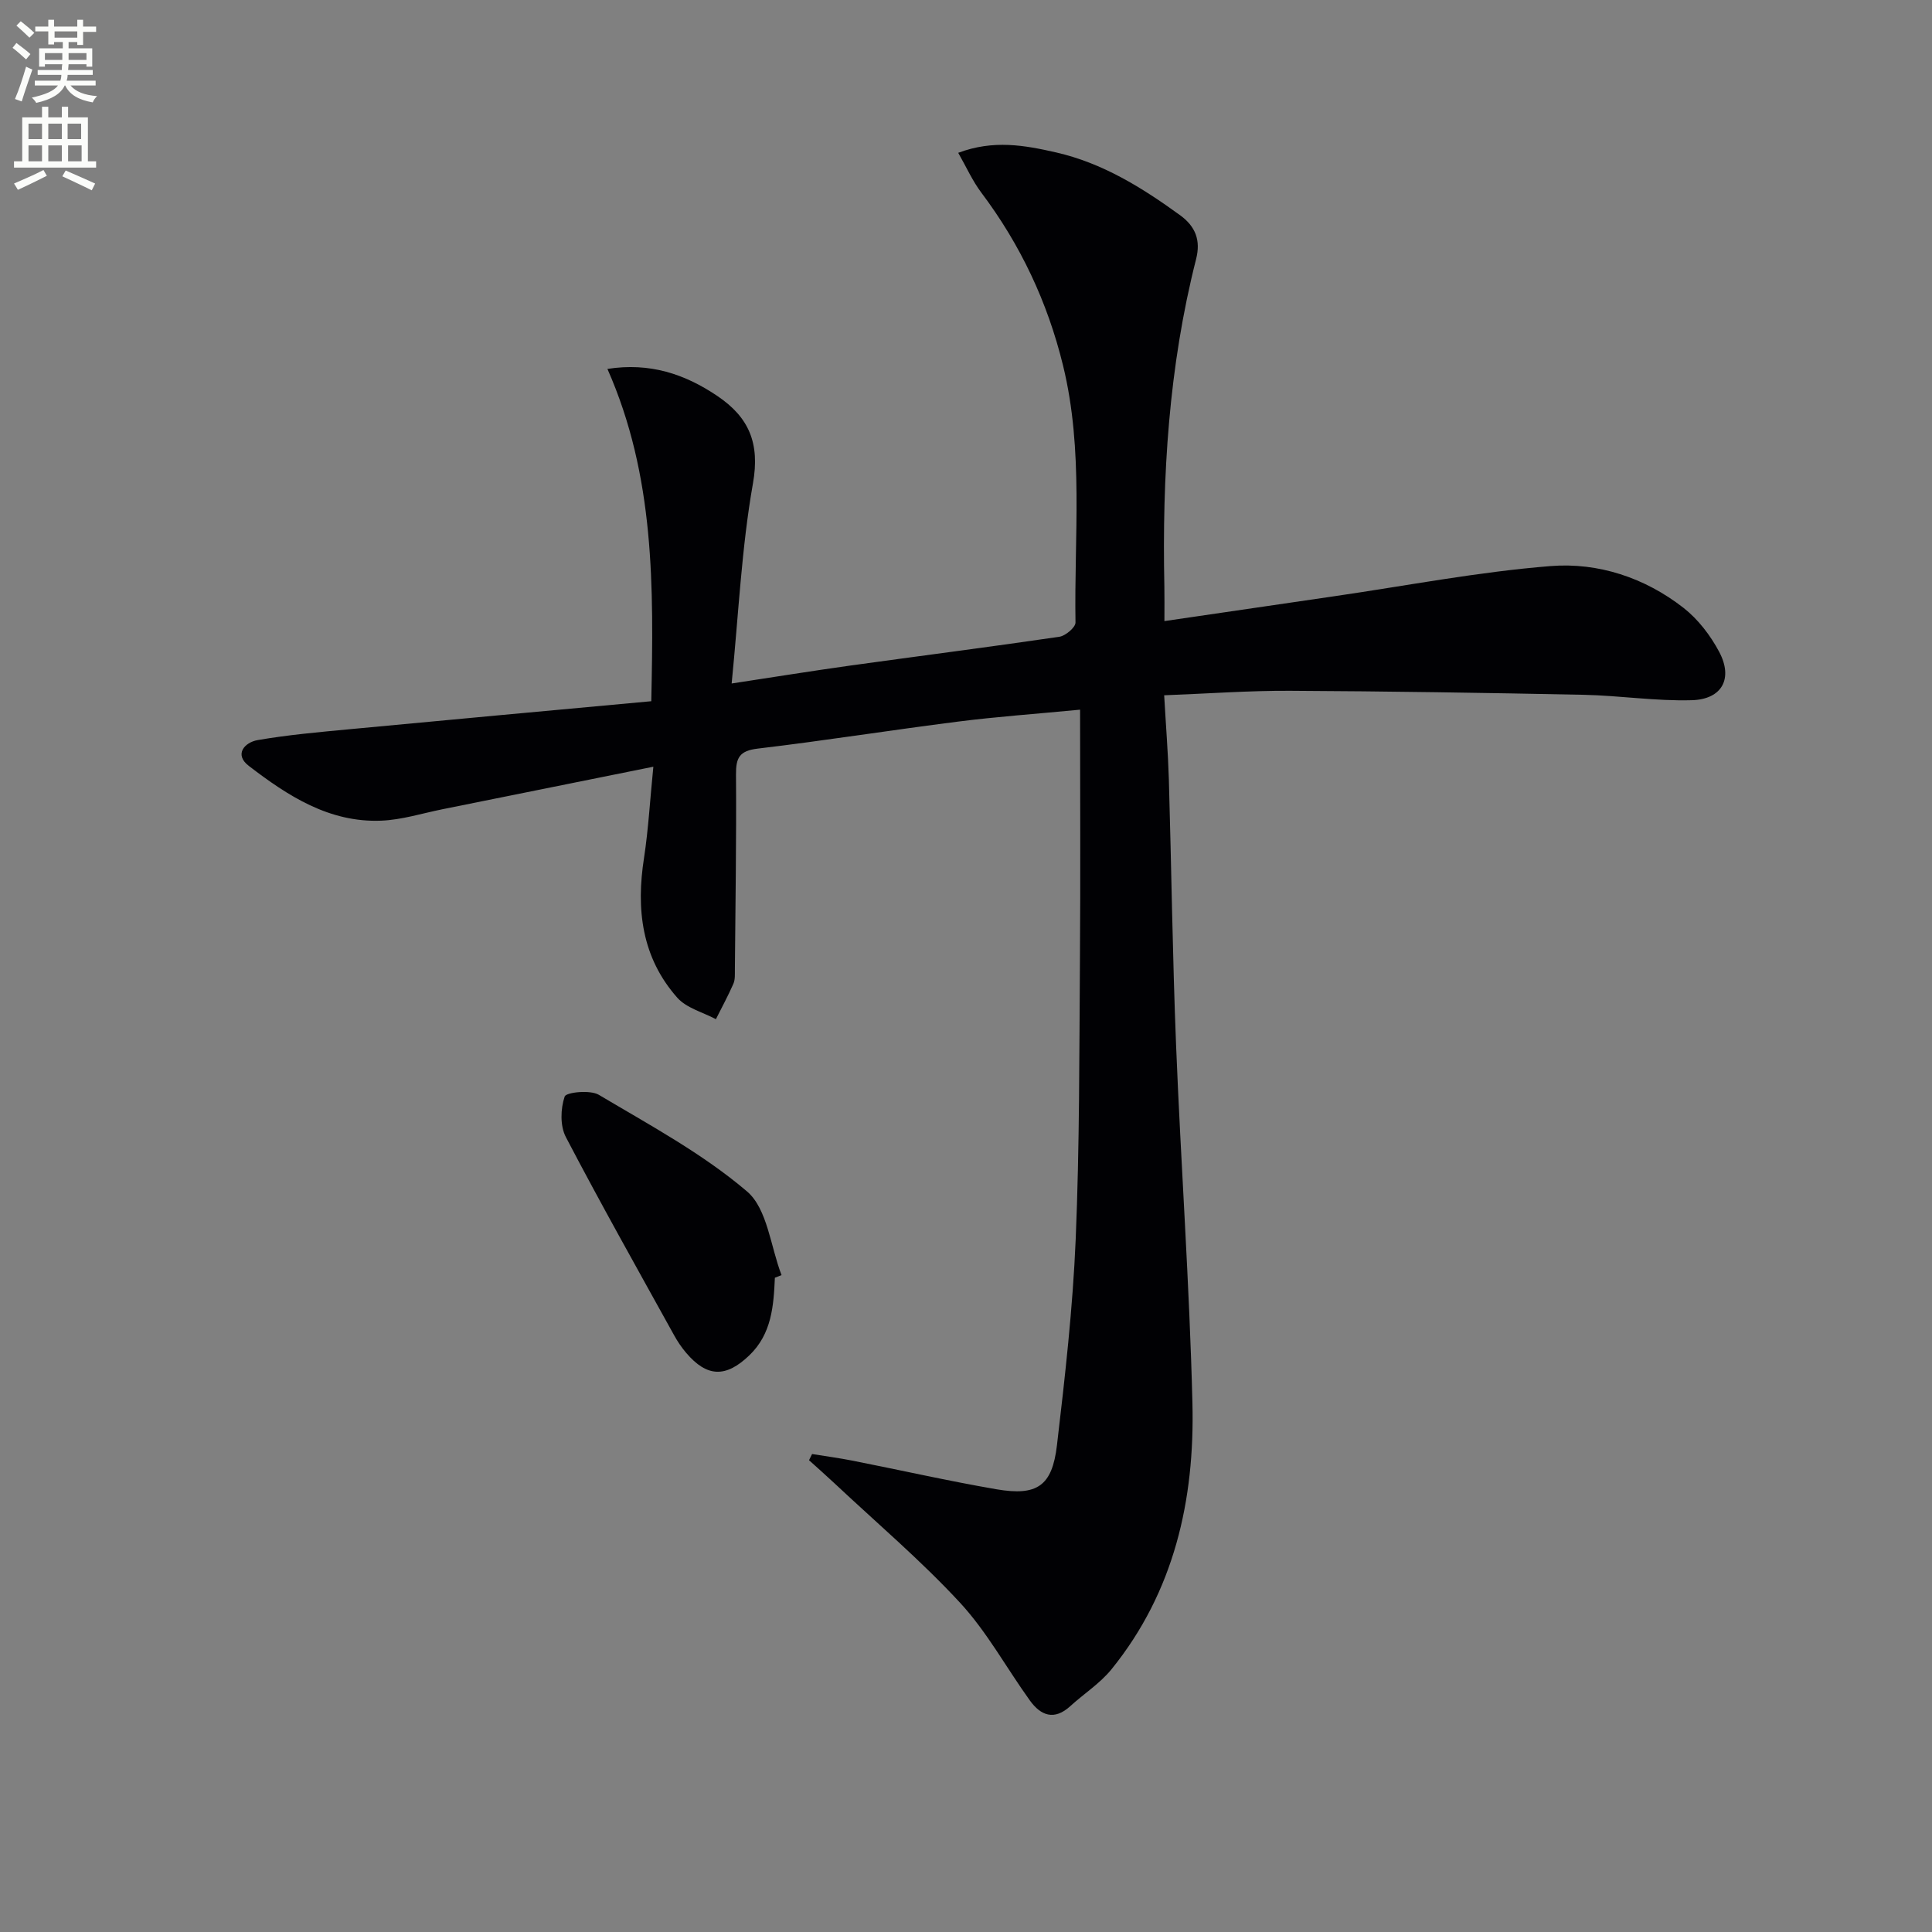 <svg enable-background="new 0 0 400 400" viewBox="0 0 400 400" xmlns="http://www.w3.org/2000/svg"><rect x="0" y="0" width="400" height="400" fill="#808080" stroke="none"/><path d="m2.6 9.9.8-1c.9.7 1.9 1.4 2.9 2.3l-.9 1.1c-1.1-1-2-1.8-2.8-2.4zm.5 10.6c.9-2.1 1.6-4.3 2.3-6.7.4.2.8.4 1.3.6-.7 2.1-1.5 4.3-2.2 6.6zm.3-15.2.9-.9c1 .8 2 1.6 2.8 2.4l-1 1c-.9-.9-1.8-1.7-2.7-2.5zm12.6-1.2h1.2v1.4h2.7v1.1h-2.7v2.7h-1.2v-.6h-1.8v1.3h4.9v3.8h-1.2v-.5h-3.7c0 .4-.1.9-.1 1.2h5.1v1h-5.2c0 .5-.1.9-.2 1.2h6v1h-5.2c1.1 1.3 2.9 2 5.5 2.2-.4.4-.7.8-.9 1.3-2.9-.5-4.8-1.6-5.7-3.5h-.1c-.8 1.7-2.7 2.9-5.9 3.6-.2-.4-.6-.8-.9-1.1 2.8-.6 4.6-1.4 5.4-2.5h-4.8v-1h5.3c.1-.3.2-.7.2-1.2h-4.9v-1h5c0-.4 0-.8.1-1.2h-3.6v.5h-1.2v-3.8h4.9v-1.3h-1.8v.5h-1.2v-2.7h-2.7v-1h2.7v-1.4h1.2v1.4h4.8zm-6.7 8.3h3.6c0-.4 0-.9 0-1.4h-3.6zm1.9-4.6h4.8v-1.3h-4.7v1.3zm6.7 3.2h-3.7v1.4h3.7z" fill="#fbfcfa"/><path d="m8.7 22.1h1.3v2.2h2.8v-2.2h1.3v2.2h4.1v9.1h1.7v1.3h-17v-1.3h1.7v-9.1h4.1zm.3 13.1.7 1.2c-1.8.9-3.8 1.9-6 2.9-.2-.4-.5-.8-.8-1.3 2.3-1 4.4-1.9 6.1-2.8zm-3.1-6.4h2.8v-3.2h-2.8zm0 4.6h2.8v-3.3h-2.8zm4.1-4.6h2.8v-3.2h-2.8zm0 4.6h2.8v-3.3h-2.8zm3.6 1.9c2.1.9 4.1 1.8 6.1 2.7l-.7 1.4c-2.2-1.1-4.2-2-6.1-2.9zm3.2-9.7h-2.8v3.2h2.8zm-2.7 7.8h2.8v-3.3h-2.8z" fill="#fbfcfa"/><g fill="#010104"><path d="m135.27 158.74c-15.09 3.04-29.36 5.93-43.64 8.8-4.23.85-8.44 2.2-12.7 2.37-10.77.44-19.36-5.15-27.43-11.35-3.09-2.37-.83-4.87 1.84-5.33 6.35-1.1 12.8-1.66 19.23-2.27 20.64-1.96 41.29-3.84 62.27-5.78.5-23.75.74-46.6-9.08-68.8 8.78-1.37 16.03 1.05 22.8 5.63 6.5 4.4 8.81 9.74 7.33 18.08-2.36 13.34-2.97 26.99-4.41 41.42 8.86-1.35 16.62-2.6 24.4-3.69 14.48-2.01 28.97-3.86 43.43-5.98 1.29-.19 3.37-1.95 3.36-2.95-.3-17.76 1.72-35.63-2.58-53.22-3.21-13.12-8.81-25.01-16.92-35.79-1.84-2.45-3.11-5.32-4.78-8.24 7.3-2.75 13.78-1.56 20.27-.08 9.62 2.2 17.78 7.28 25.64 12.98 3.23 2.34 4.33 5.22 3.34 9.1-5.66 22.27-7.05 44.96-6.57 67.82.04 2.12.01 4.25.01 7.13 12.22-1.79 23.68-3.47 35.14-5.14 14.93-2.17 29.79-5.05 44.8-6.25 9.86-.79 19.52 2.4 27.52 8.64 3.02 2.36 5.59 5.71 7.4 9.12 2.93 5.52.6 9.84-5.69 10.01-7.44.21-14.91-.96-22.37-1.12-20.27-.41-40.54-.73-60.81-.83-8.44-.04-16.88.58-26.04.93.35 6.23.8 11.81.97 17.4.53 18.31.76 36.62 1.49 54.92.99 24.76 2.78 49.49 3.39 74.25.49 20.02-3.76 39.04-16.76 55.09-2.37 2.92-5.7 5.05-8.52 7.62-3.31 3.03-6.1 2-8.38-1.17-4.85-6.74-8.88-14.2-14.46-20.24-8.09-8.75-17.24-16.51-25.96-24.69-1.74-1.63-3.53-3.21-5.3-4.81.21-.43.42-.85.63-1.28 2.8.45 5.62.83 8.41 1.38 9.93 1.96 19.8 4.2 29.77 5.92 8.41 1.44 11.53-.67 12.52-9.11 1.67-14.18 3.28-28.4 3.88-42.65.81-19.29.74-38.62.88-57.94.13-16.95.03-33.91.03-51.71-9.24.89-17.29 1.45-25.27 2.47-13.84 1.75-27.62 3.95-41.47 5.59-3.77.45-4.53 1.87-4.5 5.36.1 13.46-.12 26.91-.23 40.37-.01.99.07 2.09-.31 2.96-1.09 2.49-2.4 4.9-3.62 7.33-2.7-1.44-6.08-2.29-7.99-4.44-7.38-8.33-8.57-18.33-6.88-29.02.91-6.01 1.24-12.12 1.92-18.81z"/><path d="m160.43 264.54c-.26 5.85-.66 11.62-5.28 16.06-4.86 4.67-8.77 4.57-13.09-.51-.96-1.12-1.8-2.38-2.51-3.67-7.54-13.63-15.19-27.21-22.4-41.01-1.21-2.31-1.1-5.87-.24-8.39.3-.88 5.28-1.42 7.07-.35 10.51 6.25 21.45 12.14 30.68 20 4.23 3.61 4.87 11.42 7.15 17.33-.47.18-.92.36-1.38.54z"/></g></svg>
